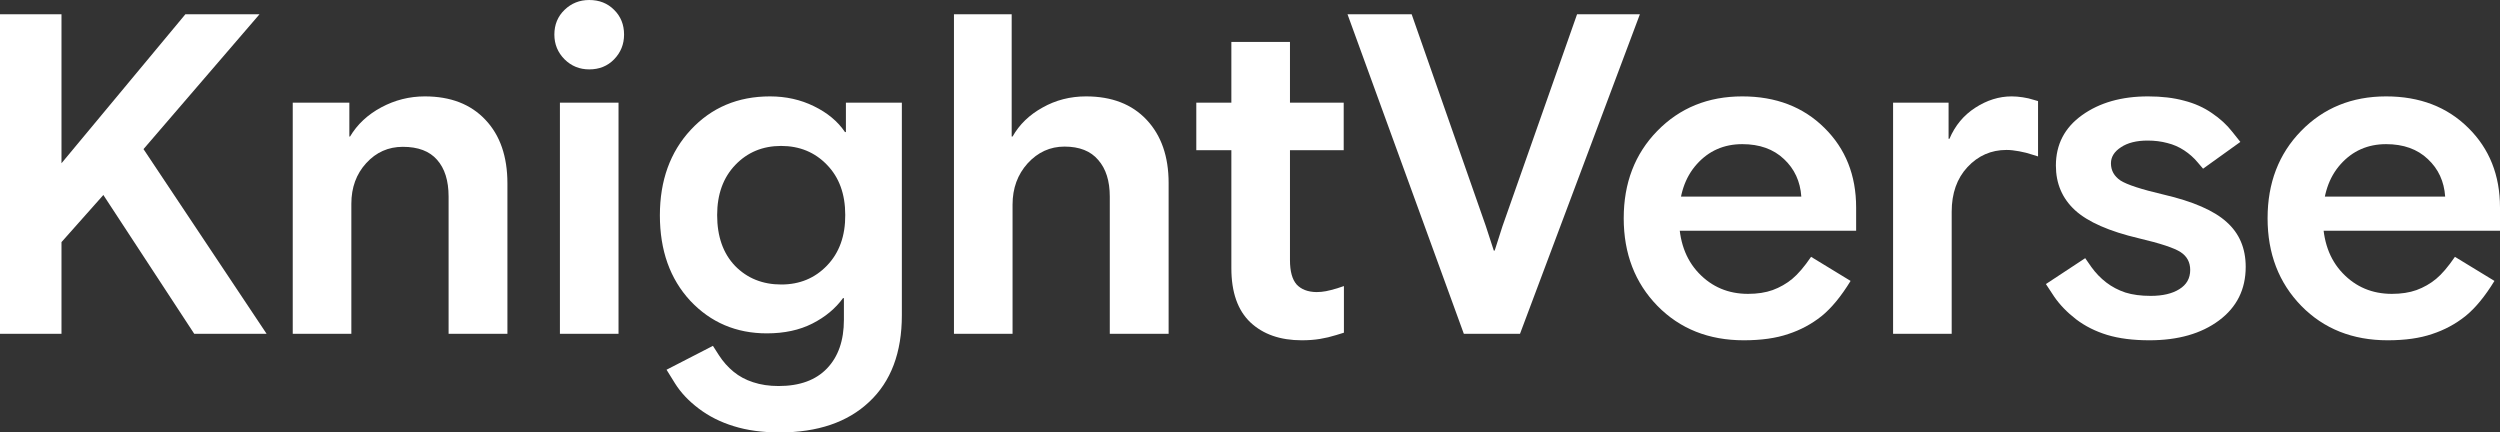 <svg width="185" height="32" viewBox="0 0 185 32" fill="none" xmlns="http://www.w3.org/2000/svg">
<rect x="0" y="0" width="185" height="32" fill="#333333" stroke="none"/>
<path d="M176.688 25.181C174.092 25.181 171.962 24.333 170.298 22.638C168.633 20.931 167.801 18.768 167.801 16.149C167.801 13.54 168.627 11.388 170.281 9.692C171.946 7.986 174.043 7.133 176.573 7.133C179.059 7.133 181.085 7.909 182.651 9.461C184.217 11.002 185 12.967 185 15.356V17.073H169.985V14.547H180.942C180.866 13.424 180.439 12.499 179.661 11.773C178.884 11.035 177.854 10.667 176.573 10.667C175.215 10.667 174.092 11.162 173.205 12.153C172.329 13.132 171.891 14.448 171.891 16.099C171.891 17.816 172.378 19.187 173.353 20.21C174.328 21.234 175.543 21.746 177 21.746C177.69 21.746 178.298 21.653 178.823 21.465C179.36 21.267 179.842 20.992 180.269 20.64C180.696 20.288 181.161 19.743 181.665 19.005L184.589 20.788C183.888 21.933 183.171 22.803 182.437 23.397C181.704 23.981 180.882 24.421 179.973 24.718C179.075 25.026 177.98 25.181 176.688 25.181Z" fill="white"/>
<path d="M159.052 25.181C157.847 25.181 156.807 25.049 155.931 24.784C155.066 24.52 154.299 24.135 153.631 23.628C152.963 23.111 152.421 22.55 152.005 21.944C151.6 21.328 151.397 21.02 151.397 21.02L154.305 19.104C154.305 19.104 154.458 19.324 154.765 19.765C155.082 20.205 155.449 20.585 155.865 20.904C156.281 21.223 156.752 21.471 157.278 21.647C157.804 21.812 158.428 21.895 159.151 21.895C160.038 21.895 160.744 21.73 161.27 21.399C161.806 21.069 162.075 20.596 162.075 19.979C162.075 19.407 161.839 18.967 161.368 18.658C160.897 18.35 159.868 18.009 158.28 17.635C156.079 17.117 154.502 16.424 153.549 15.554C152.607 14.685 152.136 13.584 152.136 12.252C152.136 10.689 152.782 9.445 154.075 8.52C155.367 7.595 156.993 7.133 158.953 7.133C159.961 7.133 160.848 7.238 161.615 7.447C162.392 7.645 163.082 7.953 163.685 8.372C164.287 8.779 164.785 9.236 165.179 9.742C165.585 10.248 165.787 10.502 165.787 10.502L163.027 12.483C163.027 12.483 162.891 12.323 162.617 12.004C162.343 11.674 162.014 11.382 161.631 11.129C161.248 10.876 160.832 10.694 160.383 10.584C159.934 10.463 159.446 10.402 158.921 10.402C158.099 10.402 157.442 10.568 156.949 10.898C156.457 11.217 156.21 11.613 156.21 12.087C156.21 12.615 156.446 13.039 156.916 13.358C157.398 13.666 158.461 14.013 160.103 14.398C162.283 14.905 163.838 15.582 164.769 16.429C165.711 17.266 166.182 18.372 166.182 19.748C166.182 21.41 165.524 22.731 164.21 23.711C162.896 24.691 161.177 25.181 159.052 25.181Z" fill="white"/>
<path d="M140.088 24.702V7.595H144.195V10.733L143.784 10.27H144.26C144.676 9.291 145.312 8.526 146.166 7.975C147.031 7.414 147.929 7.133 148.86 7.133C149.123 7.133 149.397 7.155 149.681 7.199C149.977 7.243 150.24 7.304 150.47 7.381C150.7 7.447 150.815 7.48 150.815 7.48V11.575C150.815 11.575 150.672 11.531 150.388 11.443C150.103 11.344 149.78 11.261 149.418 11.195C149.068 11.129 148.756 11.096 148.482 11.096C147.343 11.096 146.379 11.52 145.591 12.367C144.813 13.204 144.425 14.305 144.425 15.67V24.702H140.088Z" fill="white"/>
<path d="M129.042 25.181C126.447 25.181 124.317 24.333 122.652 22.638C120.987 20.931 120.155 18.768 120.155 16.149C120.155 13.54 120.982 11.388 122.636 9.692C124.3 7.986 126.397 7.133 128.927 7.133C131.413 7.133 133.439 7.909 135.005 9.461C136.571 11.002 137.354 12.967 137.354 15.356V17.073H122.34V14.547H133.297C133.22 13.424 132.793 12.499 132.016 11.773C131.238 11.035 130.209 10.667 128.927 10.667C127.569 10.667 126.447 11.162 125.56 12.153C124.683 13.132 124.245 14.448 124.245 16.099C124.245 17.816 124.733 19.187 125.707 20.21C126.682 21.234 127.898 21.746 129.354 21.746C130.044 21.746 130.652 21.653 131.178 21.465C131.714 21.267 132.196 20.992 132.623 20.64C133.05 20.288 133.516 19.743 134.02 19.005L136.944 20.788C136.243 21.933 135.525 22.803 134.792 23.397C134.058 23.981 133.237 24.421 132.328 24.718C131.43 25.026 130.334 25.181 129.042 25.181Z" fill="white"/>
<path d="M108.324 24.702L99.716 1.057H104.463L109.95 16.727L110.541 18.543H110.607L111.182 16.743L116.702 1.057H121.351L112.48 24.702H108.324Z" fill="white"/>
<path d="M96.329 25.181C94.741 25.181 93.476 24.74 92.534 23.86C91.592 22.968 91.121 21.631 91.121 19.847V3.104H95.458V19.253C95.458 20.078 95.623 20.678 95.951 21.053C96.291 21.416 96.778 21.603 97.413 21.614C97.654 21.614 97.89 21.592 98.12 21.548C98.35 21.504 98.629 21.432 98.957 21.333C99.286 21.223 99.45 21.168 99.45 21.168V24.619C99.45 24.619 99.253 24.68 98.859 24.801C98.475 24.922 98.081 25.015 97.676 25.081C97.271 25.148 96.822 25.181 96.329 25.181ZM88.526 11.113V7.595H99.434V11.113H88.526Z" fill="white"/>
<path d="M70.593 24.702V1.057H74.864V10.105H74.929C75.433 9.214 76.172 8.498 77.147 7.959C78.122 7.408 79.195 7.133 80.367 7.133C82.272 7.133 83.767 7.711 84.851 8.867C85.936 10.023 86.478 11.58 86.478 13.54V24.702H82.124V14.547C82.124 13.391 81.84 12.489 81.27 11.839C80.712 11.178 79.879 10.848 78.773 10.848C77.711 10.848 76.802 11.261 76.046 12.087C75.302 12.912 74.929 13.931 74.929 15.141V24.702H70.593Z" fill="white"/>
<path d="M57.685 32C56.415 32 55.287 31.846 54.301 31.538C53.327 31.241 52.461 30.806 51.706 30.233C50.961 29.672 50.375 29.05 49.948 28.367C49.532 27.696 49.324 27.36 49.324 27.36L52.757 25.593C52.757 25.593 52.905 25.825 53.201 26.287C53.507 26.76 53.869 27.168 54.285 27.509C54.701 27.85 55.183 28.109 55.73 28.285C56.289 28.472 56.919 28.566 57.62 28.566C59.175 28.566 60.368 28.131 61.201 27.261C62.033 26.392 62.449 25.192 62.449 23.662V22.06H62.383C61.825 22.83 61.069 23.458 60.117 23.942C59.164 24.427 58.041 24.669 56.749 24.669C54.482 24.669 52.593 23.865 51.081 22.258C49.581 20.64 48.831 18.532 48.831 15.934C48.831 13.358 49.592 11.25 51.114 9.61C52.648 7.959 54.602 7.133 56.979 7.133C58.162 7.133 59.246 7.375 60.231 7.86C61.228 8.344 61.995 8.982 62.531 9.775H63.583L62.597 10.931V7.595H66.737V23.331C66.737 26.094 65.932 28.23 64.322 29.738C62.723 31.246 60.511 32 57.685 32ZM57.817 21.053C59.175 21.053 60.303 20.585 61.201 19.649C62.11 18.702 62.559 17.453 62.548 15.901C62.548 14.36 62.099 13.127 61.201 12.202C60.303 11.267 59.169 10.799 57.8 10.799C56.442 10.799 55.314 11.267 54.416 12.202C53.518 13.138 53.069 14.376 53.069 15.917C53.069 17.503 53.513 18.758 54.4 19.682C55.298 20.596 56.437 21.053 57.817 21.053Z" fill="white"/>
<path d="M41.434 24.702V7.595H45.771V24.702H41.434ZM43.602 5.135C42.89 5.135 42.282 4.888 41.779 4.392C41.275 3.886 41.023 3.275 41.023 2.559C41.023 1.822 41.275 1.211 41.779 0.727C42.282 0.242 42.89 0 43.602 0C44.347 0 44.96 0.242 45.442 0.727C45.935 1.211 46.181 1.822 46.181 2.559C46.181 3.275 45.935 3.886 45.442 4.392C44.96 4.888 44.347 5.135 43.602 5.135Z" fill="white"/>
<path d="M21.663 24.702V7.595H25.852V10.733L25.36 10.105H25.902C26.438 9.203 27.21 8.482 28.218 7.942C29.226 7.403 30.299 7.133 31.438 7.133C33.343 7.133 34.838 7.711 35.922 8.867C37.007 10.012 37.549 11.58 37.549 13.573V24.702H33.196V14.547C33.196 13.369 32.911 12.461 32.341 11.822C31.783 11.184 30.939 10.865 29.811 10.865C28.738 10.865 27.835 11.267 27.101 12.07C26.367 12.874 26 13.876 26 15.075V24.702H21.663Z" fill="white"/>
<path d="M2.776 19.913L2.76 14.233L13.717 1.057H19.203L9.216 12.665L2.776 19.913ZM0 24.702V1.057H4.55V24.702H0ZM14.374 24.702L6.784 13.11L9.824 9.841L19.729 24.702H14.374Z" fill="white"/>
</svg>
